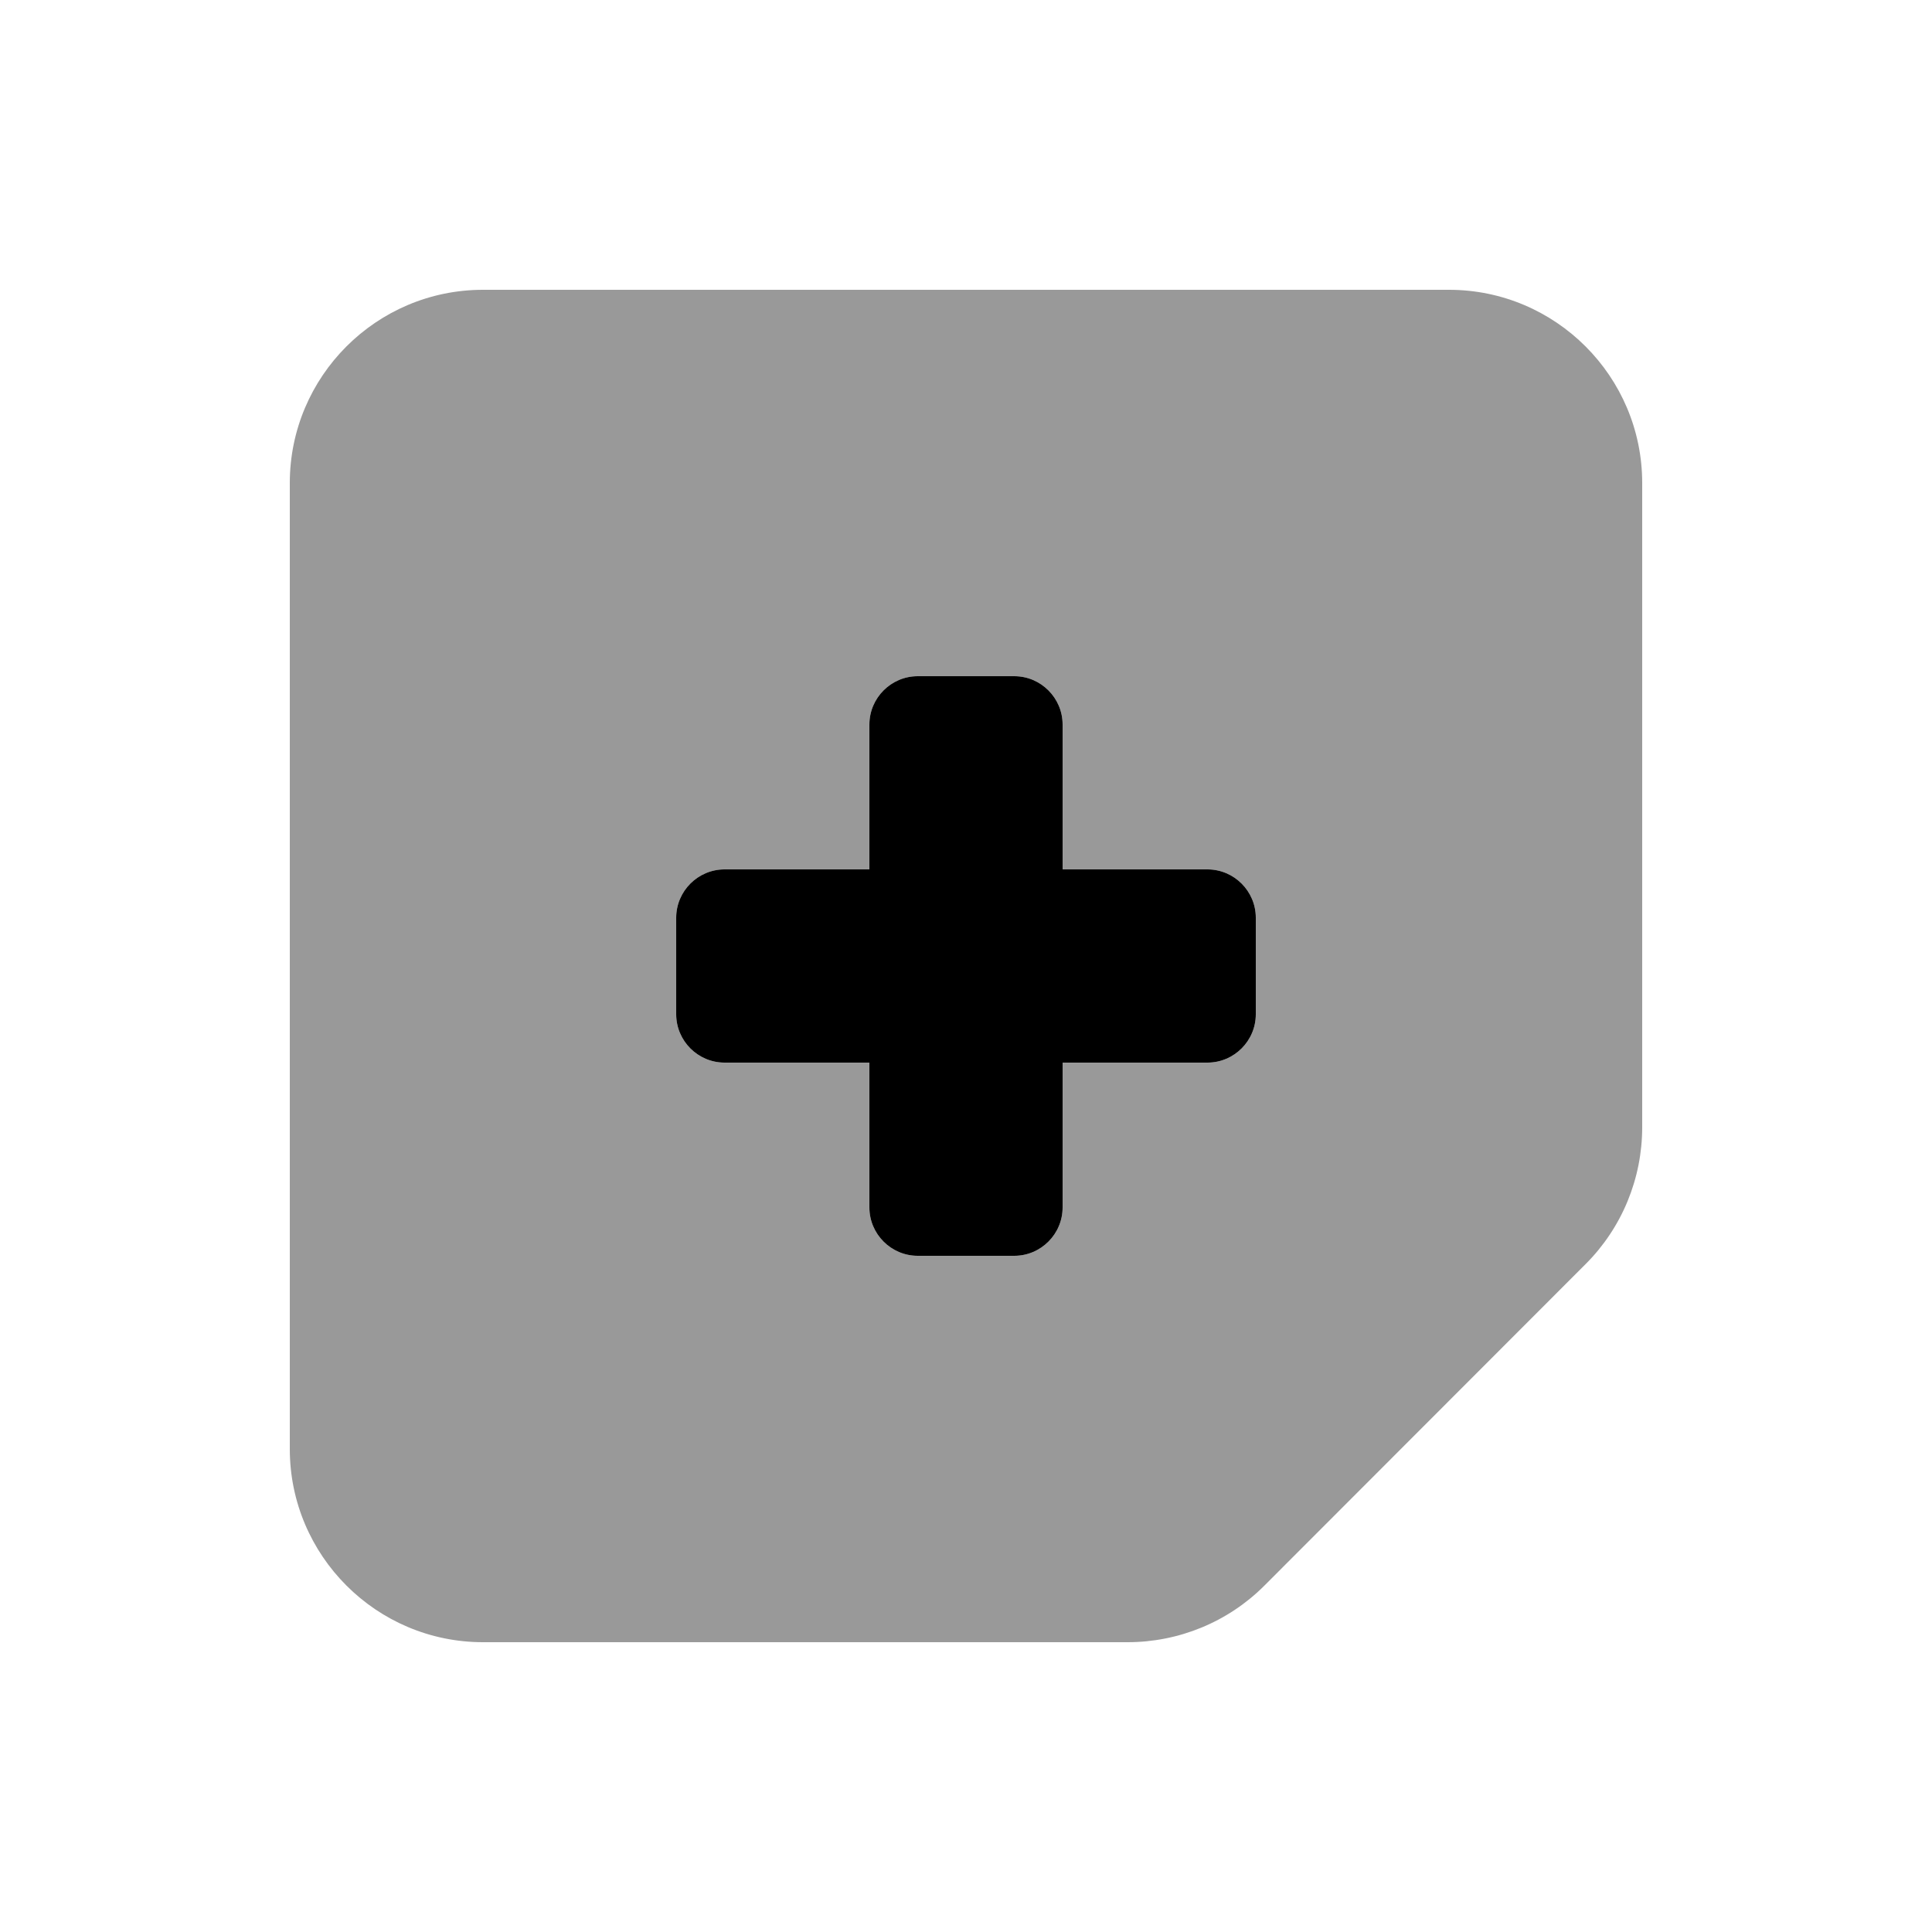 <svg xmlns="http://www.w3.org/2000/svg" viewBox="0 0 640 640"><!--! Font Awesome Pro 7.1.0 by @fontawesome - https://fontawesome.com License - https://fontawesome.com/license (Commercial License) Copyright 2025 Fonticons, Inc. --><path opacity=".4" fill="currentColor" d="M96 160L96 480C96 515.3 124.7 544 160 544L373.5 544C390.5 544 406.8 537.3 418.8 525.3L525.3 418.7C537.3 406.7 544 390.4 544 373.4L544 160C544 124.7 515.3 96 480 96L160 96C124.7 96 96 124.7 96 160zM224 304C224 295.2 231.2 288 240 288L288 288L288 240C288 231.2 295.2 224 304 224L336 224C344.8 224 352 231.2 352 240L352 288L400 288C408.8 288 416 295.2 416 304L416 336C416 344.8 408.8 352 400 352L352 352L352 400C352 408.8 344.8 416 336 416L304 416C295.2 416 288 408.8 288 400L288 352L240 352C231.2 352 224 344.8 224 336L224 304z"/><path fill="currentColor" d="M304 224C295.2 224 288 231.2 288 240L288 288L240 288C231.2 288 224 295.2 224 304L224 336C224 344.8 231.2 352 240 352L288 352L288 400C288 408.8 295.2 416 304 416L336 416C344.8 416 352 408.8 352 400L352 352L400 352C408.8 352 416 344.8 416 336L416 304C416 295.2 408.8 288 400 288L352 288L352 240C352 231.2 344.8 224 336 224L304 224z"/></svg>